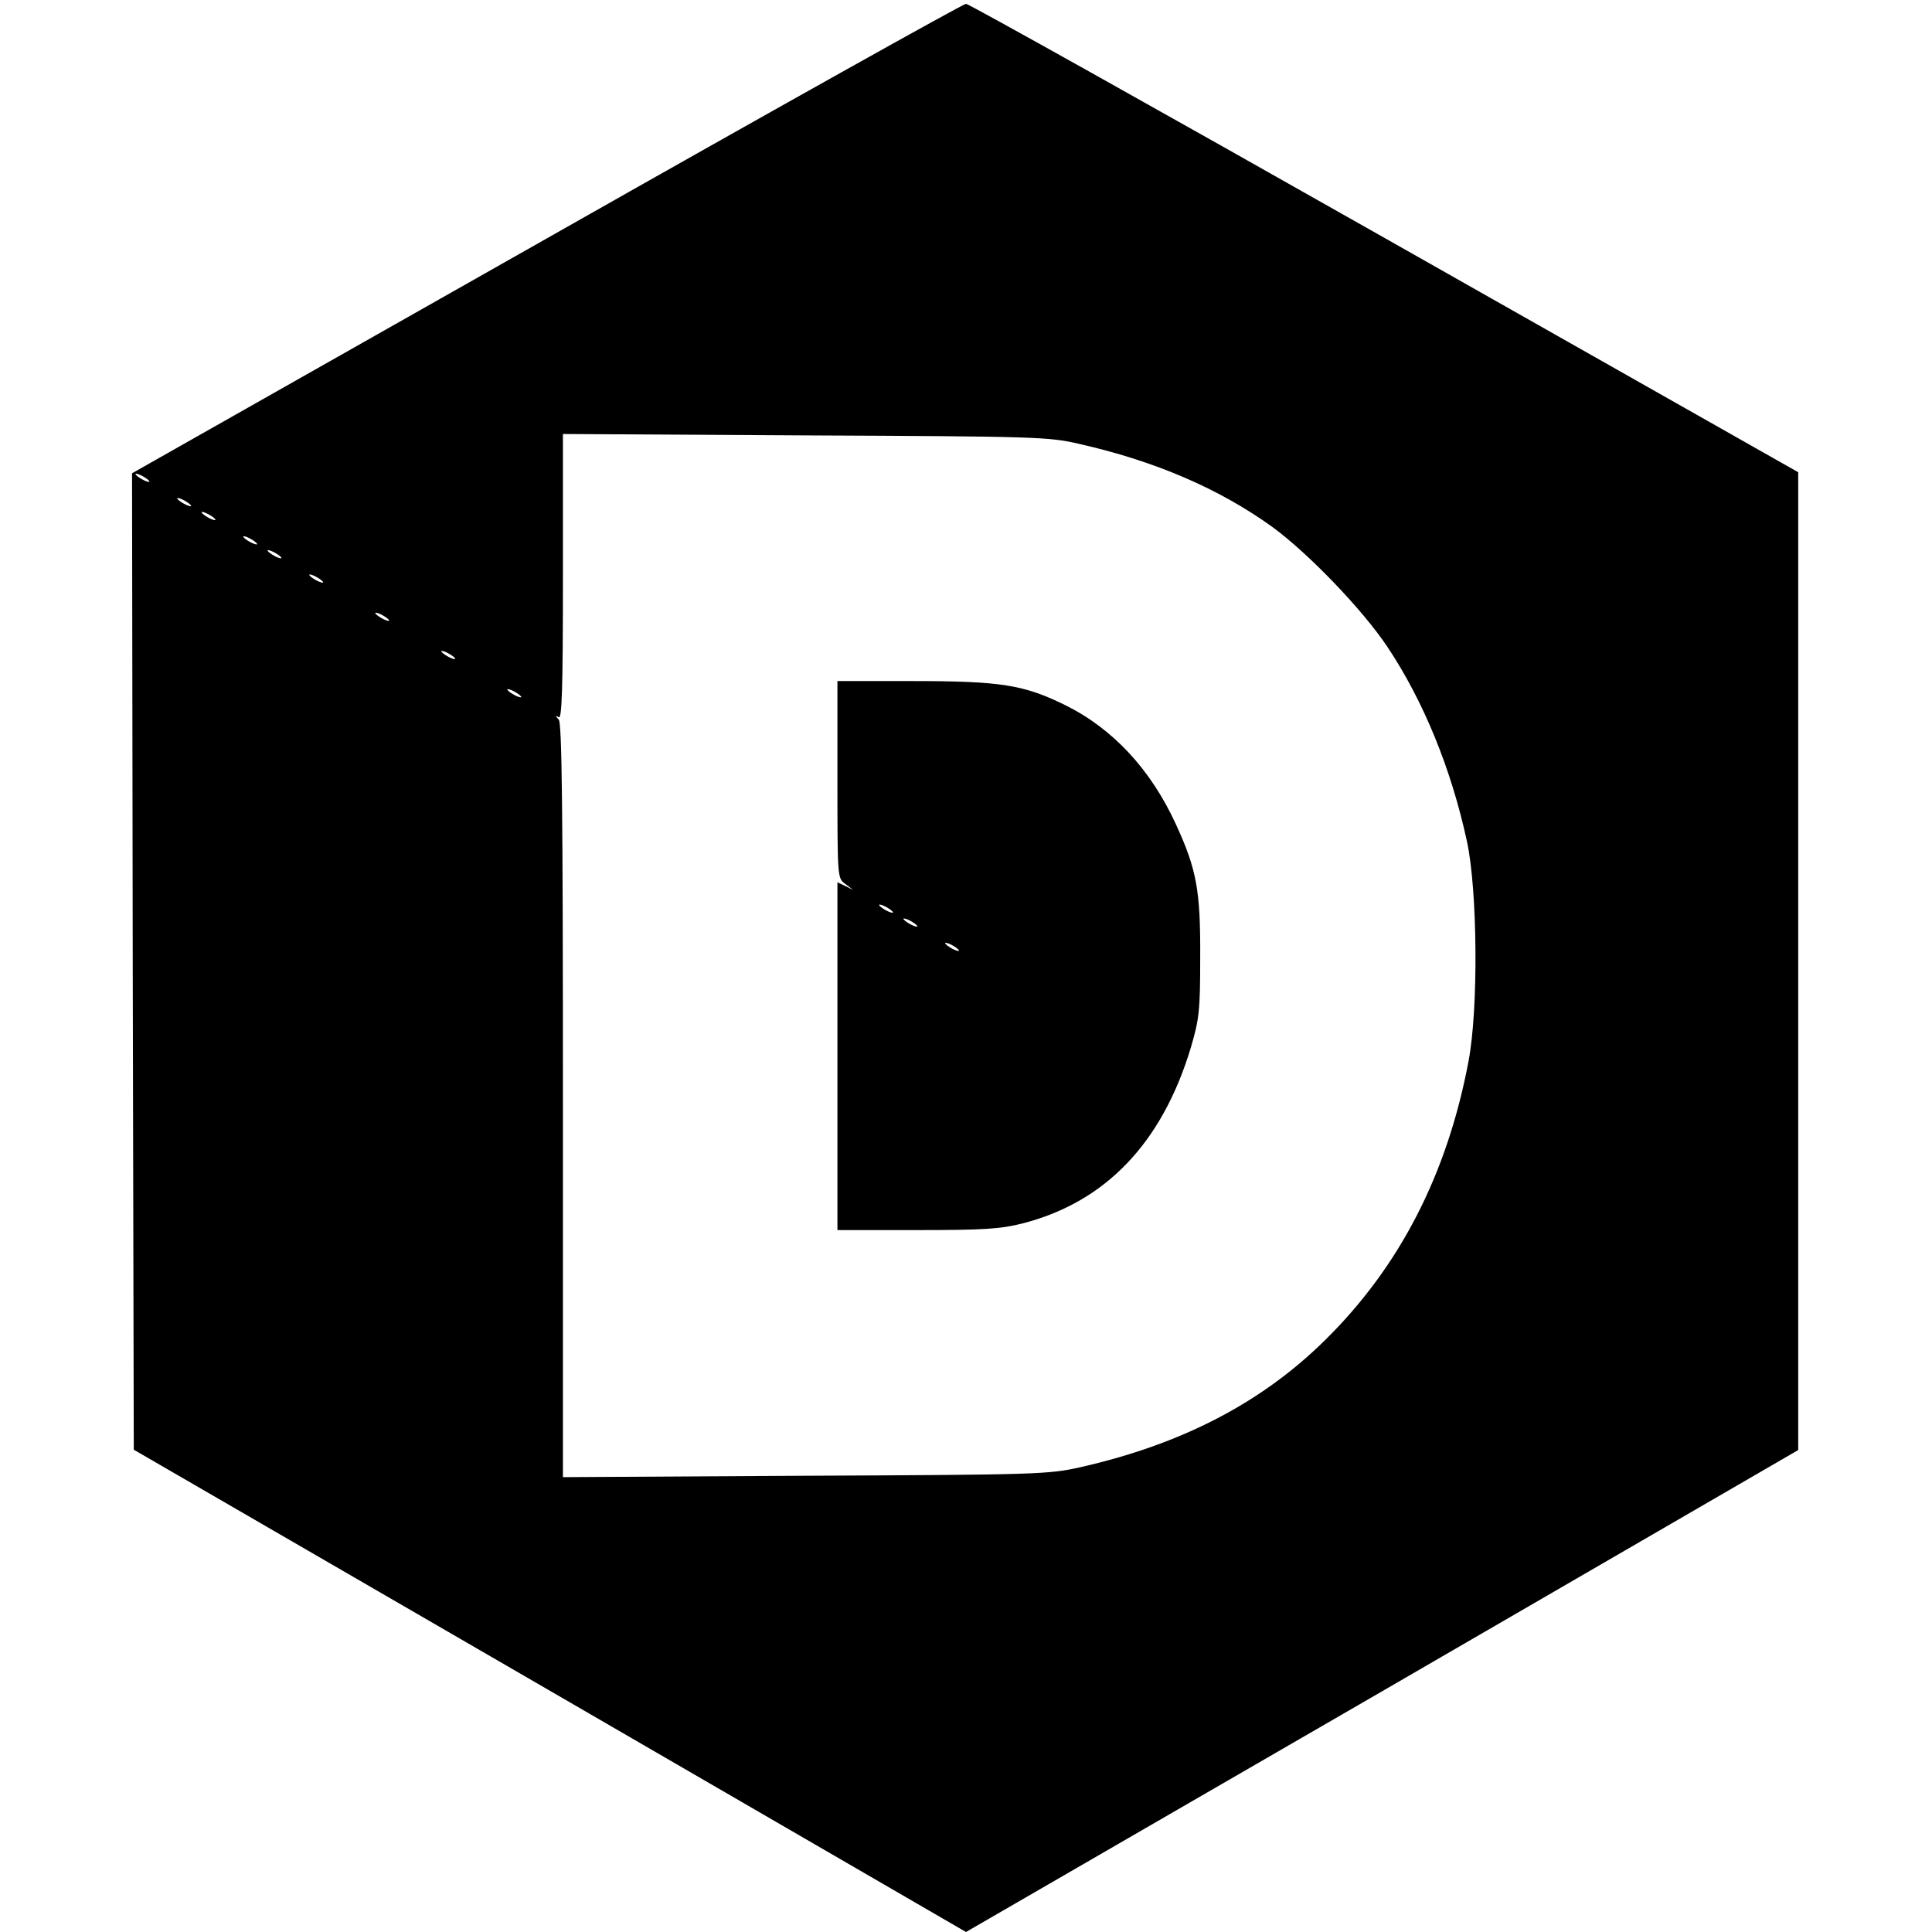 <svg version="1" xmlns="http://www.w3.org/2000/svg" width="741.333" height="741.333" viewBox="0 0 556 556"><path d="M157.2 68.7L38 136.2l.2 140.5.3 140.5 119.8 69.4L278 556l119.8-69.3 119.7-69.4V135.9l-119-67.4C333 31.4 278.8 1.1 278 1.1c-.8 0-55.2 30.4-120.8 67.6zm153.6 59.1c21.6 4.9 40 12.8 55.3 23.8 10.4 7.6 26 23.8 33.2 34.6 10.4 15.6 18.4 35.2 22.9 56.1 3 14.1 3.3 48.1.4 63.2-6.1 32.3-19.7 58.9-41.2 80.1-18.3 18.1-41.3 30-70.3 36.6-9.3 2.1-12.1 2.2-79.3 2.5l-69.8.4V316.8c0-85.3-.3-108.7-1.2-109.7-1-1.1-1-1.3 0-.7.9.6 1.2-7.8 1.2-40.4v-41.1l69.8.4c66.8.3 70.1.4 79 2.5zM43 138.6c0 .2-.9 0-2-.6s-2-1.3-2-1.6c0-.2.9 0 2 .6s2 1.3 2 1.6zm12 7c0 .2-.9 0-2-.6s-2-1.3-2-1.6c0-.2.9 0 2 .6s2 1.3 2 1.6zm7 4c0 .2-.9 0-2-.6s-2-1.3-2-1.6c0-.2.9 0 2 .6s2 1.3 2 1.6zm12 7c0 .2-.9 0-2-.6s-2-1.3-2-1.6c0-.2.9 0 2 .6s2 1.3 2 1.6zm7 4c0 .2-.9 0-2-.6s-2-1.3-2-1.6c0-.2.9 0 2 .6s2 1.3 2 1.6zm12 7c0 .2-.9 0-2-.6s-2-1.3-2-1.6c0-.2.9 0 2 .6s2 1.3 2 1.6zm19 11c0 .2-.9 0-2-.6s-2-1.3-2-1.6c0-.2.9 0 2 .6s2 1.3 2 1.6zm19 11c0 .2-.9 0-2-.6s-2-1.3-2-1.6c0-.2.9 0 2 .6s2 1.3 2 1.6zm19 11c0 .2-.9 0-2-.6s-2-1.3-2-1.6c0-.2.9 0 2 .6s2 1.3 2 1.6z"/><path d="M241 224.4c0 28.3 0 28.4 2.3 30l2.2 1.7-2.2-1.1-2.3-1.1V354h22.8c19.3 0 24-.3 30.4-1.9 23.9-6.1 40.2-23.1 48.5-50.6 2.4-8.2 2.7-10.5 2.7-26 .1-19.1-1-25.3-7-38.3-7.2-15.7-18.1-27.5-31.9-34.3-11.8-5.8-18.4-6.9-43.7-6.9H241v28.4zm16 38.2c0 .2-.9 0-2-.6s-2-1.3-2-1.6c0-.2.9 0 2 .6s2 1.3 2 1.6zm7 4c0 .2-.9 0-2-.6s-2-1.3-2-1.6c0-.2.9 0 2 .6s2 1.3 2 1.6zm12 7c0 .2-.9 0-2-.6s-2-1.3-2-1.6c0-.2.9 0 2 .6s2 1.3 2 1.6z"/></svg>